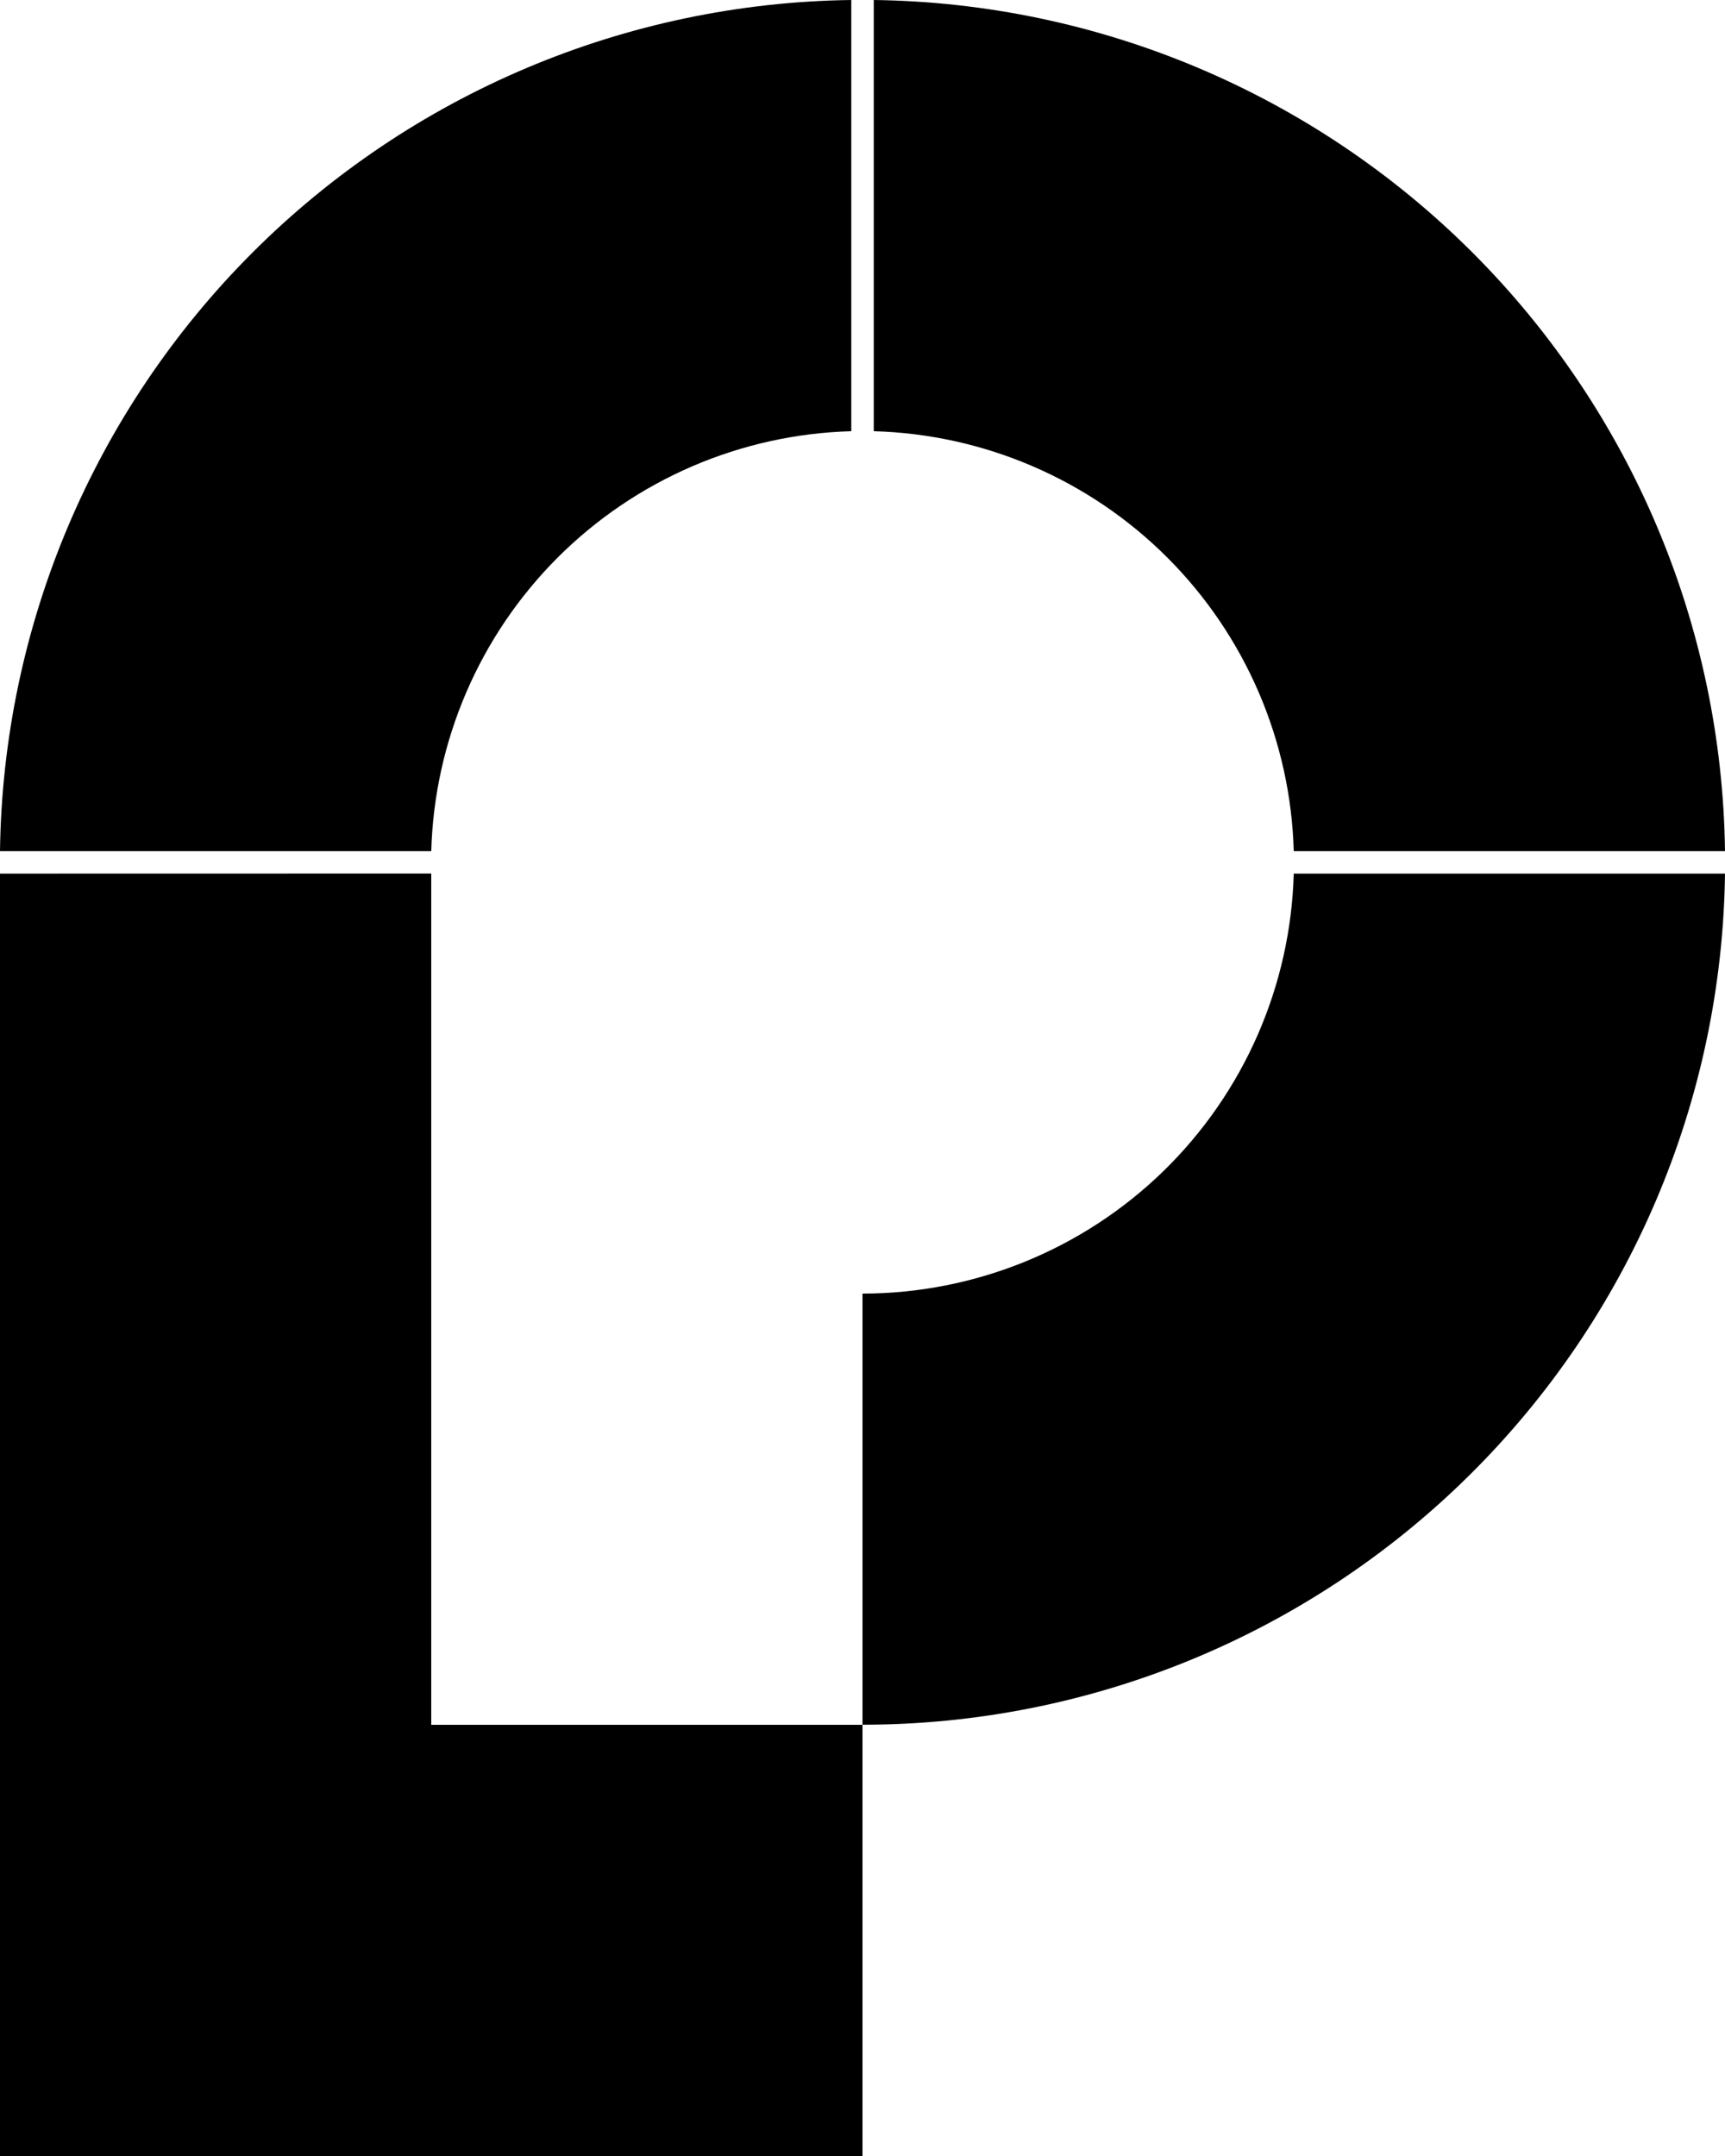 <svg width="40" height="50" viewBox="0 0 40 50" fill="none" xmlns="http://www.w3.org/2000/svg">
<path d="M19.74 0C14.525 0.067 9.544 2.169 5.856 5.856C2.169 9.544 0.067 14.525 3.05176e-05 19.74H10C10.071 17.179 11.12 14.743 12.931 12.931C14.743 11.12 17.179 10.071 19.74 10V0ZM20.261 0V10C22.821 10.071 25.258 11.12 27.069 12.931C28.88 14.743 29.929 17.179 30 19.74H40C39.933 14.525 37.831 9.544 34.144 5.856C30.456 2.169 25.475 0.067 20.261 0V0ZM3.05176e-05 20.26V50H20V40H10V20.258L3.05176e-05 20.26ZM20 39.998C25.259 39.999 30.307 37.928 34.051 34.234C37.794 30.54 39.931 25.519 40 20.26H30C29.928 22.866 28.844 25.341 26.977 27.16C25.109 28.978 22.607 29.997 20 30V39.998Z" fill="black"/>
</svg>
